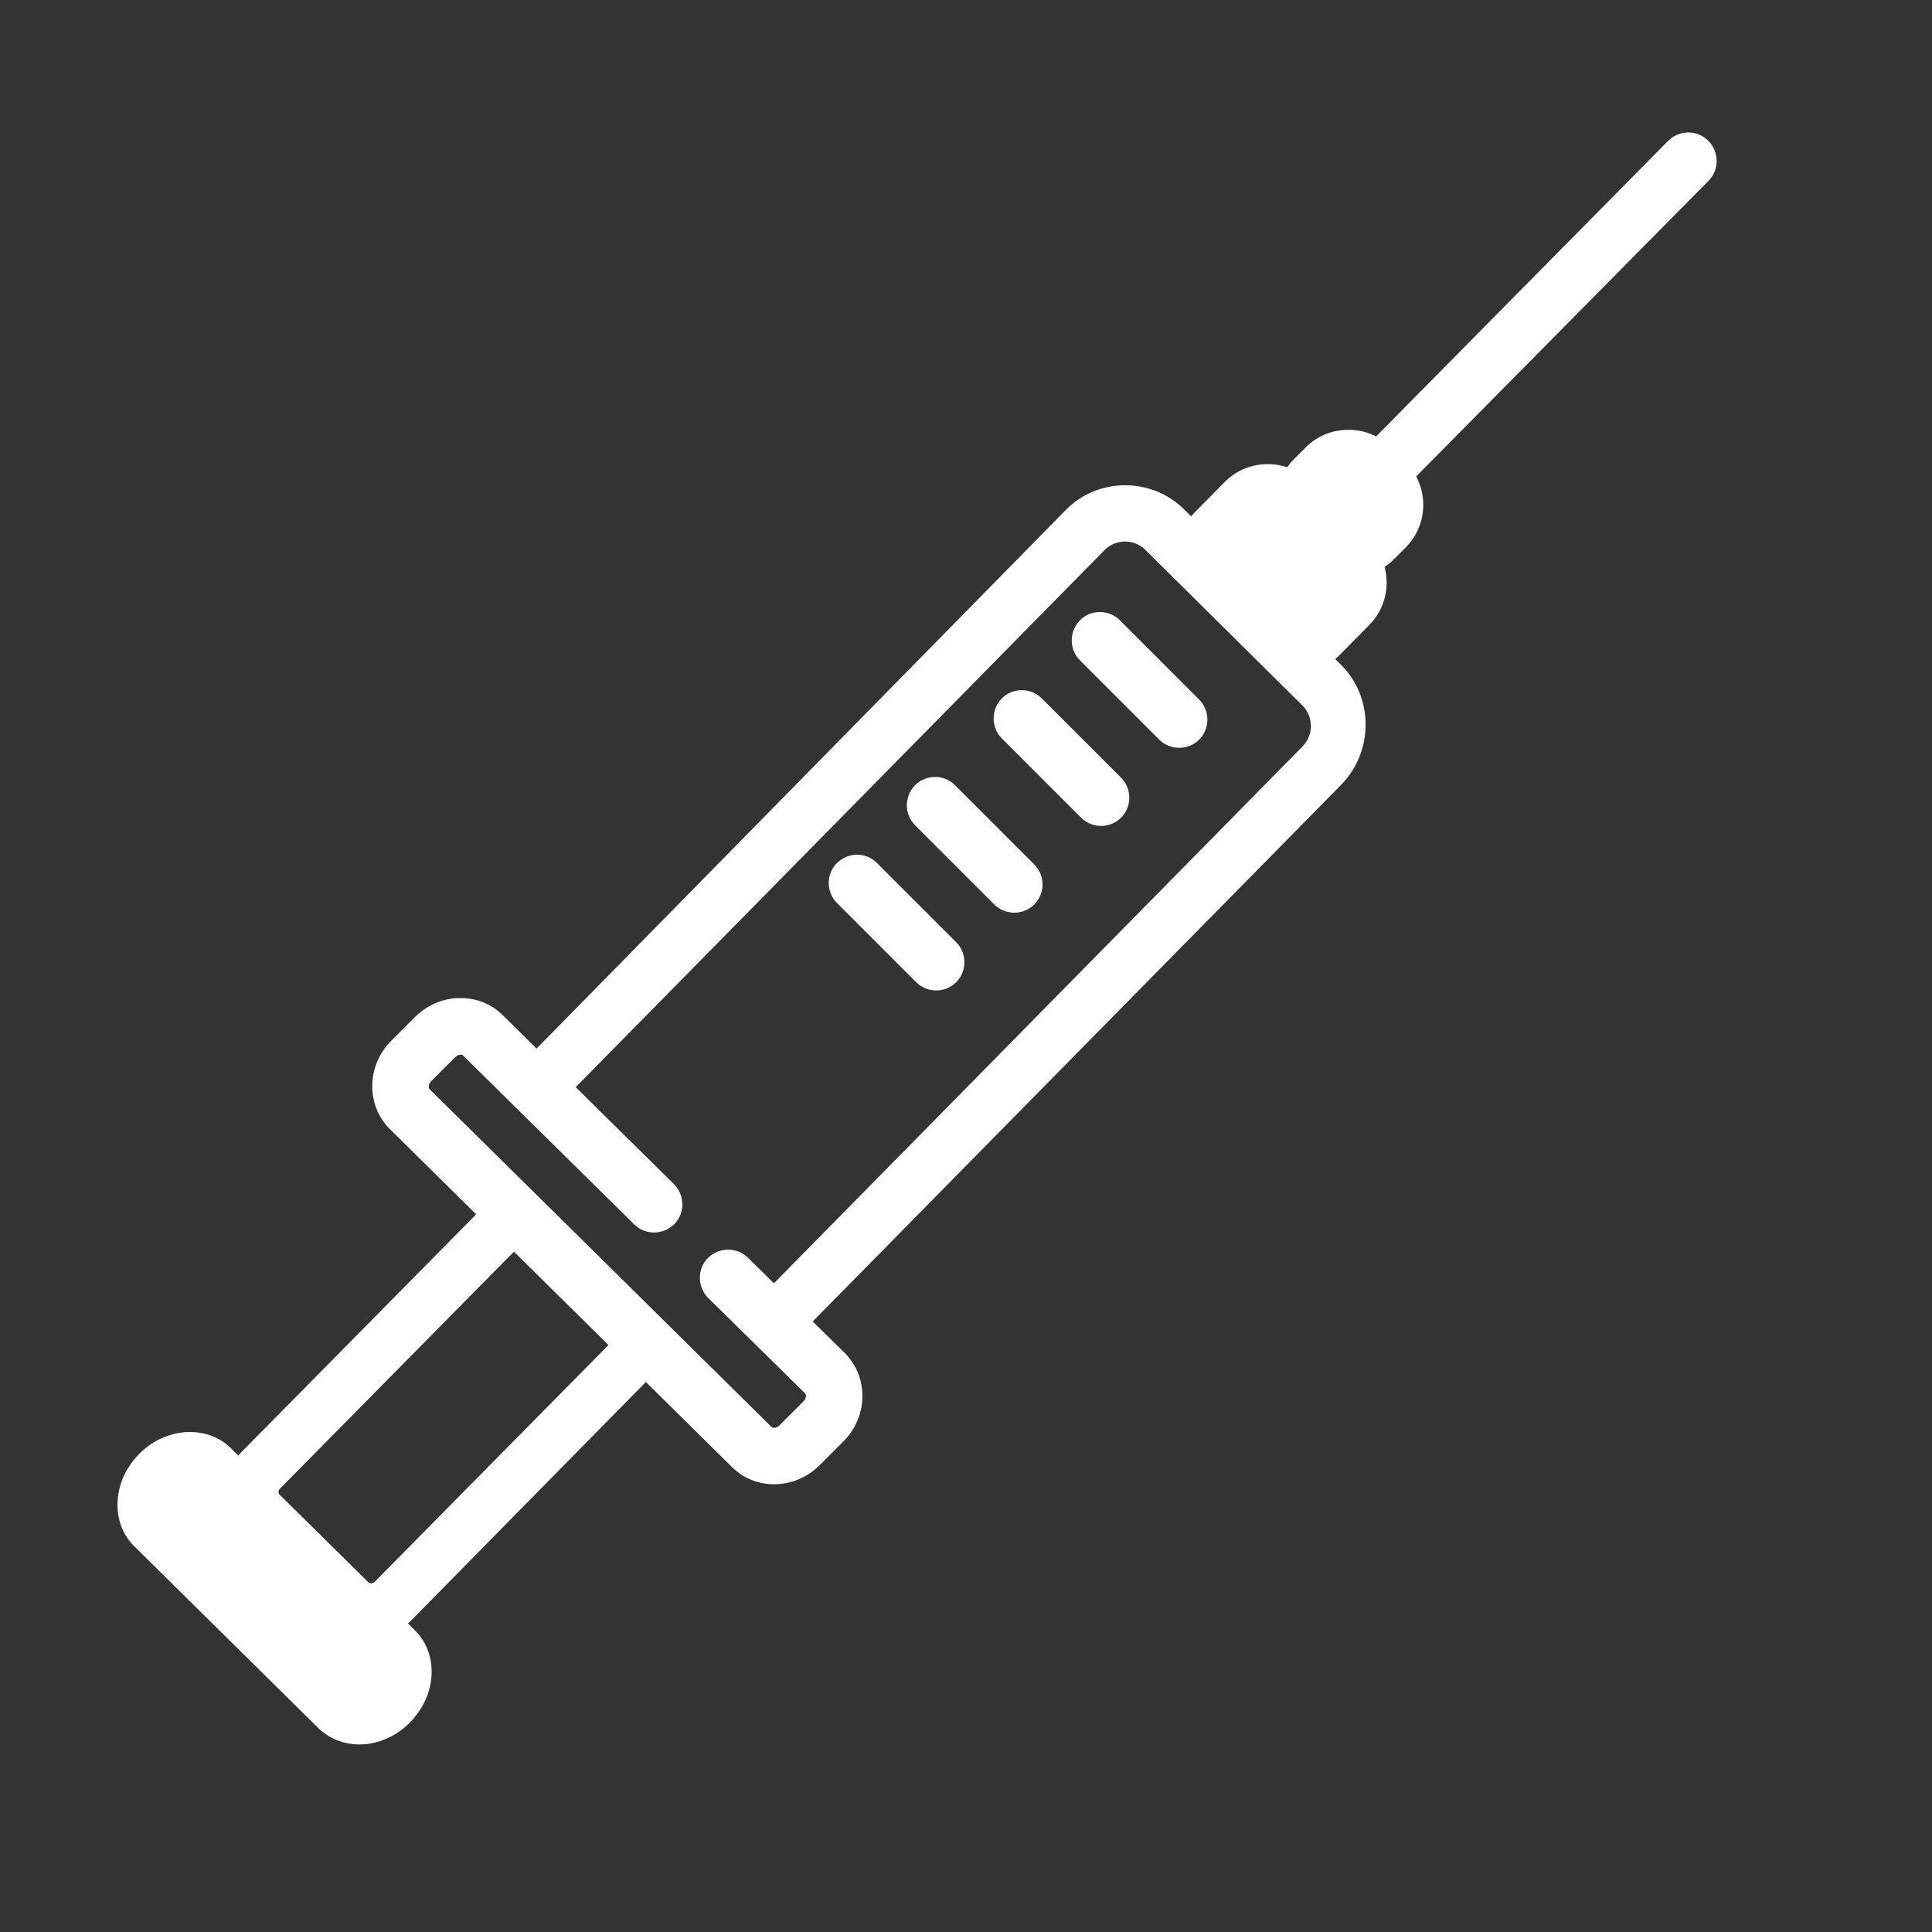 <?xml version="1.0" encoding="UTF-8"?>
<svg xmlns="http://www.w3.org/2000/svg" xmlns:xlink="http://www.w3.org/1999/xlink" width="800px" height="800px" viewBox="0 0 512 512" id="Layer_1" version="1.1" xml:space="preserve" style="    fill: #fff;">

<rect x="0" y="0" width="512" height="512" fill="#333333" stroke="none"/>

<style type="text/css">
	.st0{fill:#FFFFFF;}
</style>

<g>

<g>

<path class="st0" d="M352.1,142.9l-3.7-3.7c-3.4-3.4-3.4-8.8-0.1-12.2l3-3c3.4-3.4,8.8-3.4,12.2-0.1l3.7,3.7    c3.4,3.4,3.4,8.8,0.1,12.2l-3,3C360.9,146.2,355.5,146.2,352.1,142.9z"></path>

<path d="M357.4,113.9c4.3,0,8.3,1.7,11.3,4.7l3.7,3.7c6.3,6.3,6.4,16.5,0.1,22.8l-3,3c-3,3.1-7.1,4.8-11.4,4.8    c-4.3,0-8.4-1.6-11.4-4.7l0,0l-3.7-3.7c-6.3-6.3-6.4-16.5-0.1-22.8l3-3C348.9,115.6,353,113.9,357.4,113.9    C357.3,113.9,357.3,113.9,357.4,113.9z M358.1,137.9c0.2,0,0.5-0.1,0.8-0.3l3-3c0.3-0.3,0.3-0.6,0.3-0.8c0-0.2-0.1-0.5-0.3-0.8    l-3.7-3.7c-0.3-0.3-0.6-0.4-0.8-0.3c-0.2,0-0.5,0.1-0.8,0.3l-3,3c-0.4,0.5-0.4,1.2,0,1.6l3.7,3.7    C357.6,137.8,357.9,137.9,358.1,137.9z"></path>

</g>

<g>

<path d="M136.7,317.4c4.1,0,7.8,1.6,10.6,4.4l23.5,23.2c5.9,5.9,6,15.6,0.1,21.5l-61.7,62.7c-2.8,2.9-6.7,4.5-10.7,4.5h-0.1    c-4.1,0-7.8-1.6-10.6-4.4l-23.5-23.2c-5.9-5.9-6-15.6-0.1-21.5l61.9-62.7C128.8,319,132.6,317.4,136.7,317.4L136.7,317.4z     M98.4,419.6c0.2,0,0.5-0.1,0.8-0.3l61.9-62.7c0.4-0.5,0.4-1.1,0-1.5l-23.5-23.2c-0.3-0.3-0.6-0.3-0.8-0.3c-0.2,0-0.5,0.1-0.8,0.3    l-61.9,62.7c-0.4,0.5-0.4,1.1,0,1.5l23.5,23.2l0,0C97.8,419.5,98.2,419.6,98.4,419.6z"></path>

</g>

<g>

<path d="M122.1,264.5c4.2,0,8.2,1.6,11.1,4.5l45.4,44.8c2.9,2.9,3,7.7,0.1,10.6c-2.9,2.9-7.7,3-10.6,0.1l-45.4-44.8    c-0.2-0.2-0.5-0.2-0.7-0.2c-0.5,0-1,0.3-1.4,0.7l-6.3,6.3c-0.8,0.8-0.8,1.8-0.5,2.1l90.7,89.6c0.3,0.3,1.3,0.3,2.1-0.5l6.3-6.3    c0.8-0.8,0.8-1.8,0.5-2.1L187.7,344c-2.9-2.9-3-7.7-0.1-10.6s7.7-3,10.6-0.1l25.7,25.3c6.3,6.3,6.2,16.7-0.3,23.3l-6.3,6.3    c-6.5,6.6-17,6.9-23.3,0.6l-90.7-89.6c-6.3-6.3-6.2-16.7,0.3-23.3l6.3-6.3c3.1-3.1,7.1-4.9,11.4-5.1    C121.6,264.6,121.8,264.5,122.1,264.5z"></path>

</g>

<g>

<path class="st0" d="M103.4,451.1c-4.2,4.2-10.3,4.9-13.7,1.5l-9.9-9.8l-9.1-9l-9.5-9.3l-20.4-20.1c-3.4-3.4-2.8-9.5,1.4-13.7l0,0    c4.2-4.2,10.3-4.9,13.7-1.5l48.9,48.3C108.2,440.8,107.6,446.9,103.4,451.1L103.4,451.1z"></path>

<path d="M50.4,379.5c4.1,0,8,1.5,10.8,4.3l48.8,48.3c3.2,3.2,4.8,7.8,4.3,12.6c-0.4,4.3-2.4,8.4-5.6,11.7    c-3.2,3.3-7.3,5.3-11.6,5.8c-4.8,0.5-9.4-1-12.7-4.2l-48.9-48.3c-6.3-6.3-5.7-17.2,1.3-24.3c3.2-3.3,7.3-5.3,11.6-5.8    C49.2,379.5,49.8,379.5,50.4,379.5z M95,447.2c0.4,0.1,1.8,0,3.1-1.4c1.4-1.4,1.5-2.8,1.4-3.1l-48.8-48.2c-0.4-0.1-1.7,0-3.1,1.4    c-1.4,1.4-1.5,2.8-1.4,3.1 M94.9,447.2L94.9,447.2L94.9,447.2z"></path>

</g>

<g>

<path class="st0" d="M337.6,168.3l-15.4-15.2c-3.4-3.4-3.4-8.8-0.1-12.2l7.7-7.8c3.4-3.4,8.8-3.4,12.2-0.1l15.4,15.2    c3.4,3.4,3.4,8.8,0.1,12.2l-7.7,7.8C346.5,171.6,341,171.7,337.6,168.3z"></path>

<path d="M336,123c4.3,0,8.3,1.7,11.3,4.7l15.4,15.2c6.3,6.3,6.4,16.5,0.1,22.8l-7.7,7.8c-6.3,6.3-16.5,6.4-22.8,0.1l0,0    l-15.4-15.2c-3.1-3-4.8-7.1-4.8-11.4s1.6-8.4,4.7-11.4l7.7-7.8C327.5,124.7,331.6,123,336,123C335.9,123,336,123,336,123z     M343.7,163.3c0.3,0,0.6-0.1,0.8-0.3l7.7-7.8c0.4-0.5,0.4-1.2,0-1.6l-15.4-15.2c-0.3-0.3-0.6-0.3-0.8-0.3c-0.2,0-0.5,0.1-0.8,0.3    l-7.7,7.8c-0.3,0.3-0.3,0.6-0.3,0.8c0,0.2,0.1,0.5,0.3,0.8l15.4,15.2C343.1,163.2,343.4,163.3,343.7,163.3z"></path>

</g>

<g>

<path d="M447.4,35.1c1.9,0,3.8,0.7,5.3,2.2c2.9,2.9,3,7.7,0.1,10.6l-81.4,82.3c-2.9,2.9-7.7,3-10.6,0.1c-2.9-2.9-3-7.7-0.1-10.6    l81.4-82.4C443.5,35.9,445.5,35.1,447.4,35.1z"></path>

</g>

<g>

<path d="M291.5,162.2c1.9,0,3.8,0.7,5.3,2.2l21,21c2.9,2.9,2.9,7.7,0,10.6s-7.7,2.9-10.6,0l-21-21c-2.9-2.9-2.9-7.7,0-10.6    C287.6,162.9,289.5,162.2,291.5,162.2z"></path>

</g>

<g>

<path d="M270.8,182.9c1.9,0,3.8,0.7,5.3,2.2l21,21c2.9,2.9,2.9,7.7,0,10.6s-7.7,2.9-10.6,0l-21-21c-2.9-2.9-2.9-7.7,0-10.6    C266.9,183.6,268.9,182.9,270.8,182.9z"></path>

</g>

<g>

<path d="M247.8,205.9c1.9,0,3.8,0.7,5.3,2.2l21,21c2.9,2.9,2.9,7.7,0,10.6s-7.7,2.9-10.6,0l-21-21c-2.9-2.9-2.9-7.7,0-10.6    C244,206.6,245.9,205.9,247.8,205.9z"></path>

</g>

<g>

<path d="M227.1,226.5c1.9,0,3.8,0.7,5.3,2.2l21,21c2.9,2.9,2.9,7.7,0,10.6c-2.9,2.9-7.7,2.9-10.6,0l-21-21    c-2.9-2.9-2.9-7.7,0-10.6C223.3,227.3,225.2,226.5,227.1,226.5z"></path>

</g>

<g>

<path d="M140.2,280l10.9,10.7c-0.1-0.2-0.1-0.4-0.1-0.5c0-0.2,0-0.5,0.3-0.8l141.3-143.5c2.9-3.1,7.9-3.2,10.9-0.2l41.6,41.2    c1.5,1.5,2.3,3.4,2.3,5.5c0,2.1-0.8,4-2.3,5.5L203.8,341.4c-0.2,0.2-0.5,0.3-0.8,0.3c-0.1,0-0.3,0-0.4-0.1l10.8,10.6    c0.2-0.2,0.5-0.4,0.7-0.7l141.3-143.5c4.2-4.3,6.5-10,6.5-16c0-6-2.3-11.6-6.5-15.8l-41.6-41.2c-4.3-4.3-10-6.4-15.6-6.4    c-5.8,0-11.6,2.2-16,6.8L141.1,279C140.8,279.3,140.5,279.7,140.2,280z"></path>

</g>

</g>

</svg>
